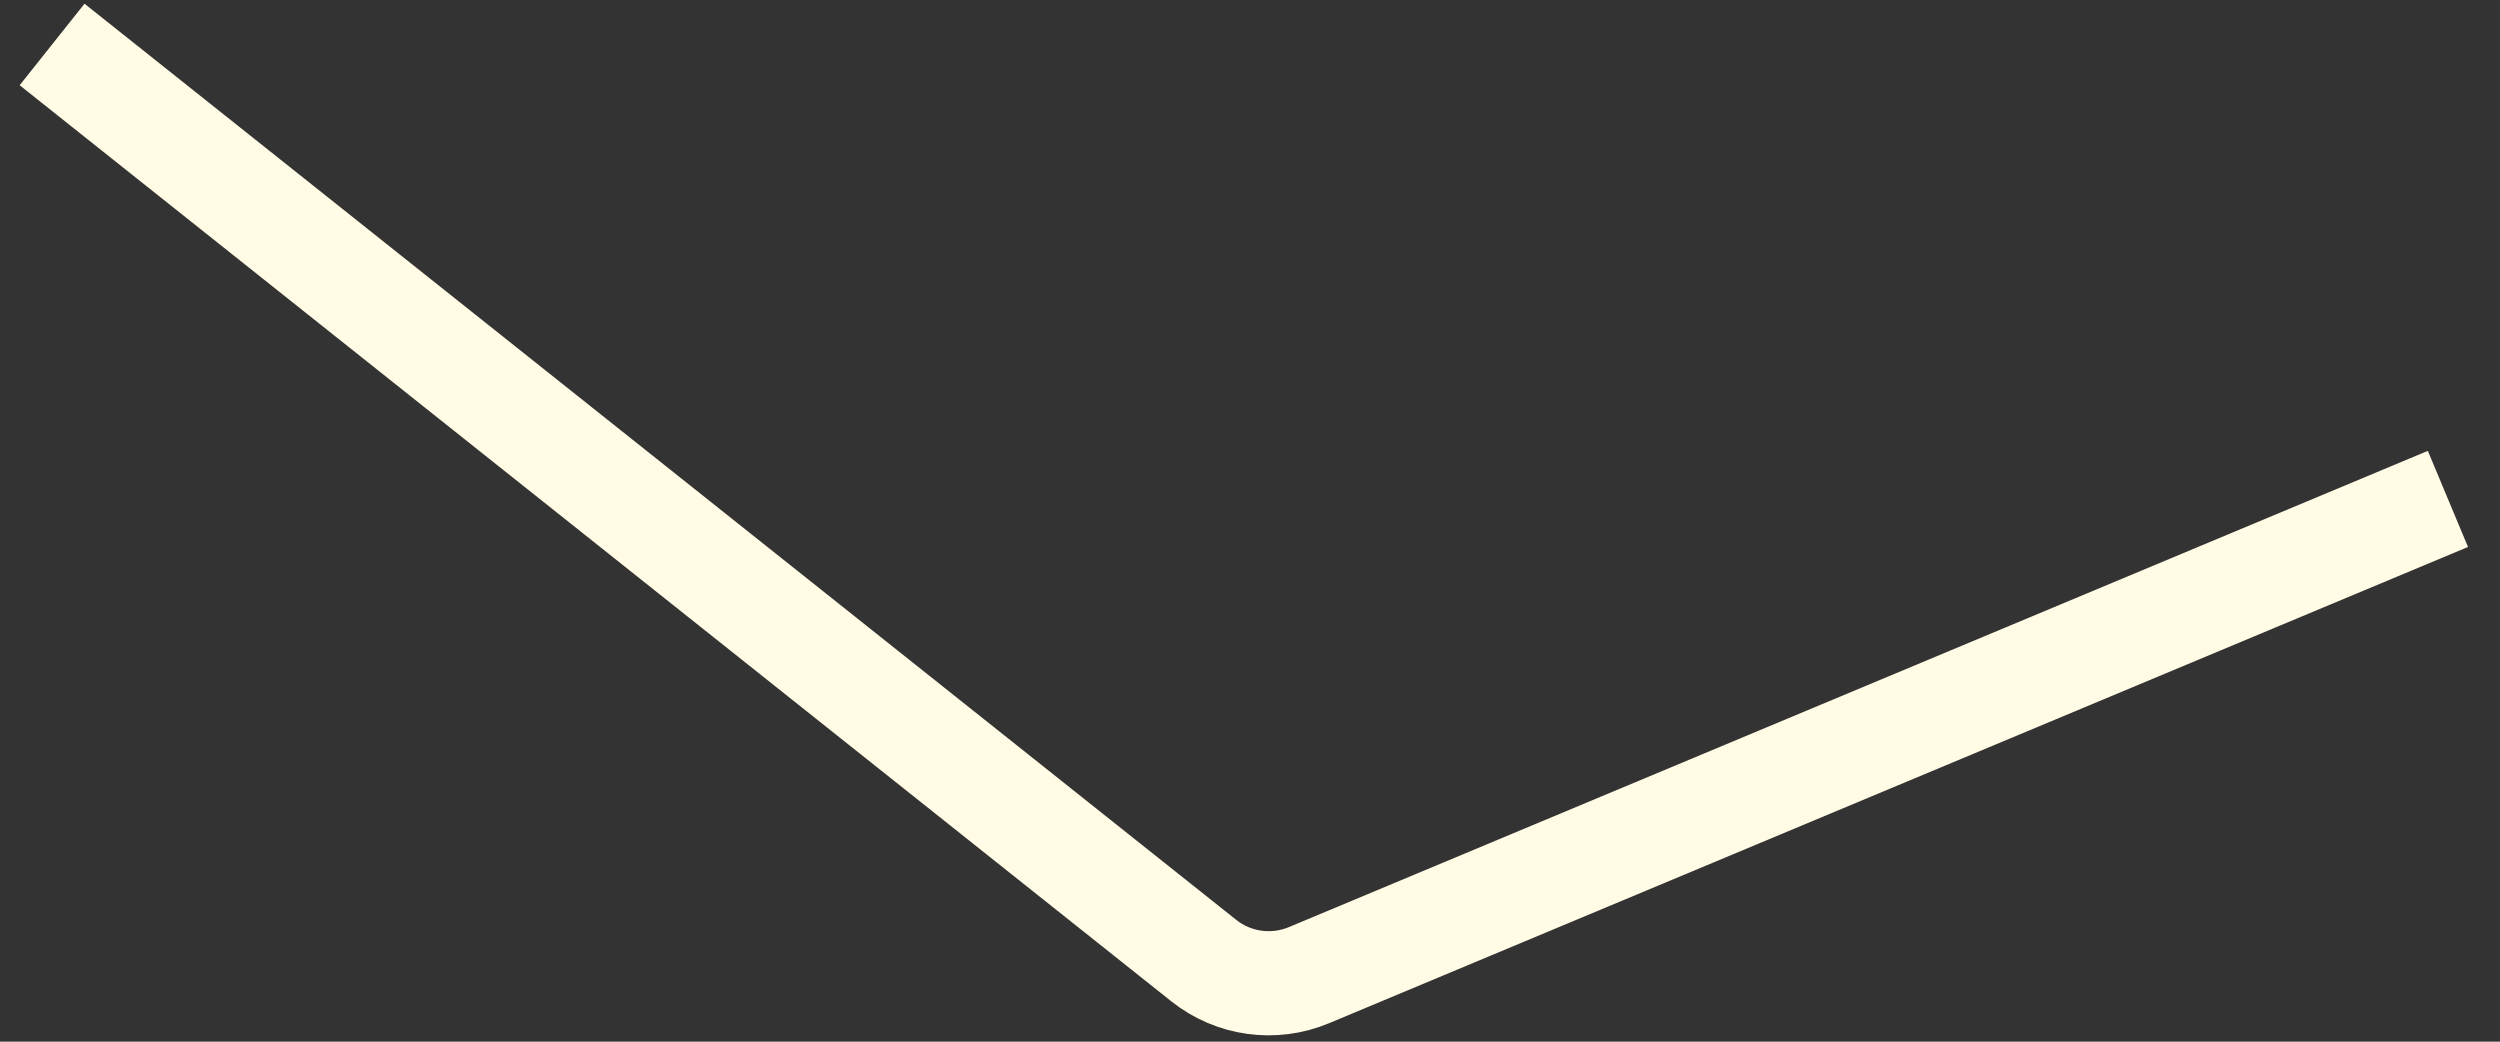 <?xml version="1.0" encoding="UTF-8"?> <svg xmlns="http://www.w3.org/2000/svg" width="48" height="20" viewBox="0 0 48 20" fill="none"><rect x="0" y="0" width="48" height="20" fill="#333333" stroke="none"/> <path d="M1 0.854L23.113 18.444C23.684 18.898 24.457 19.005 25.13 18.724L47 9.579" stroke="#FFFBE5" stroke-width="2"></path> </svg> 